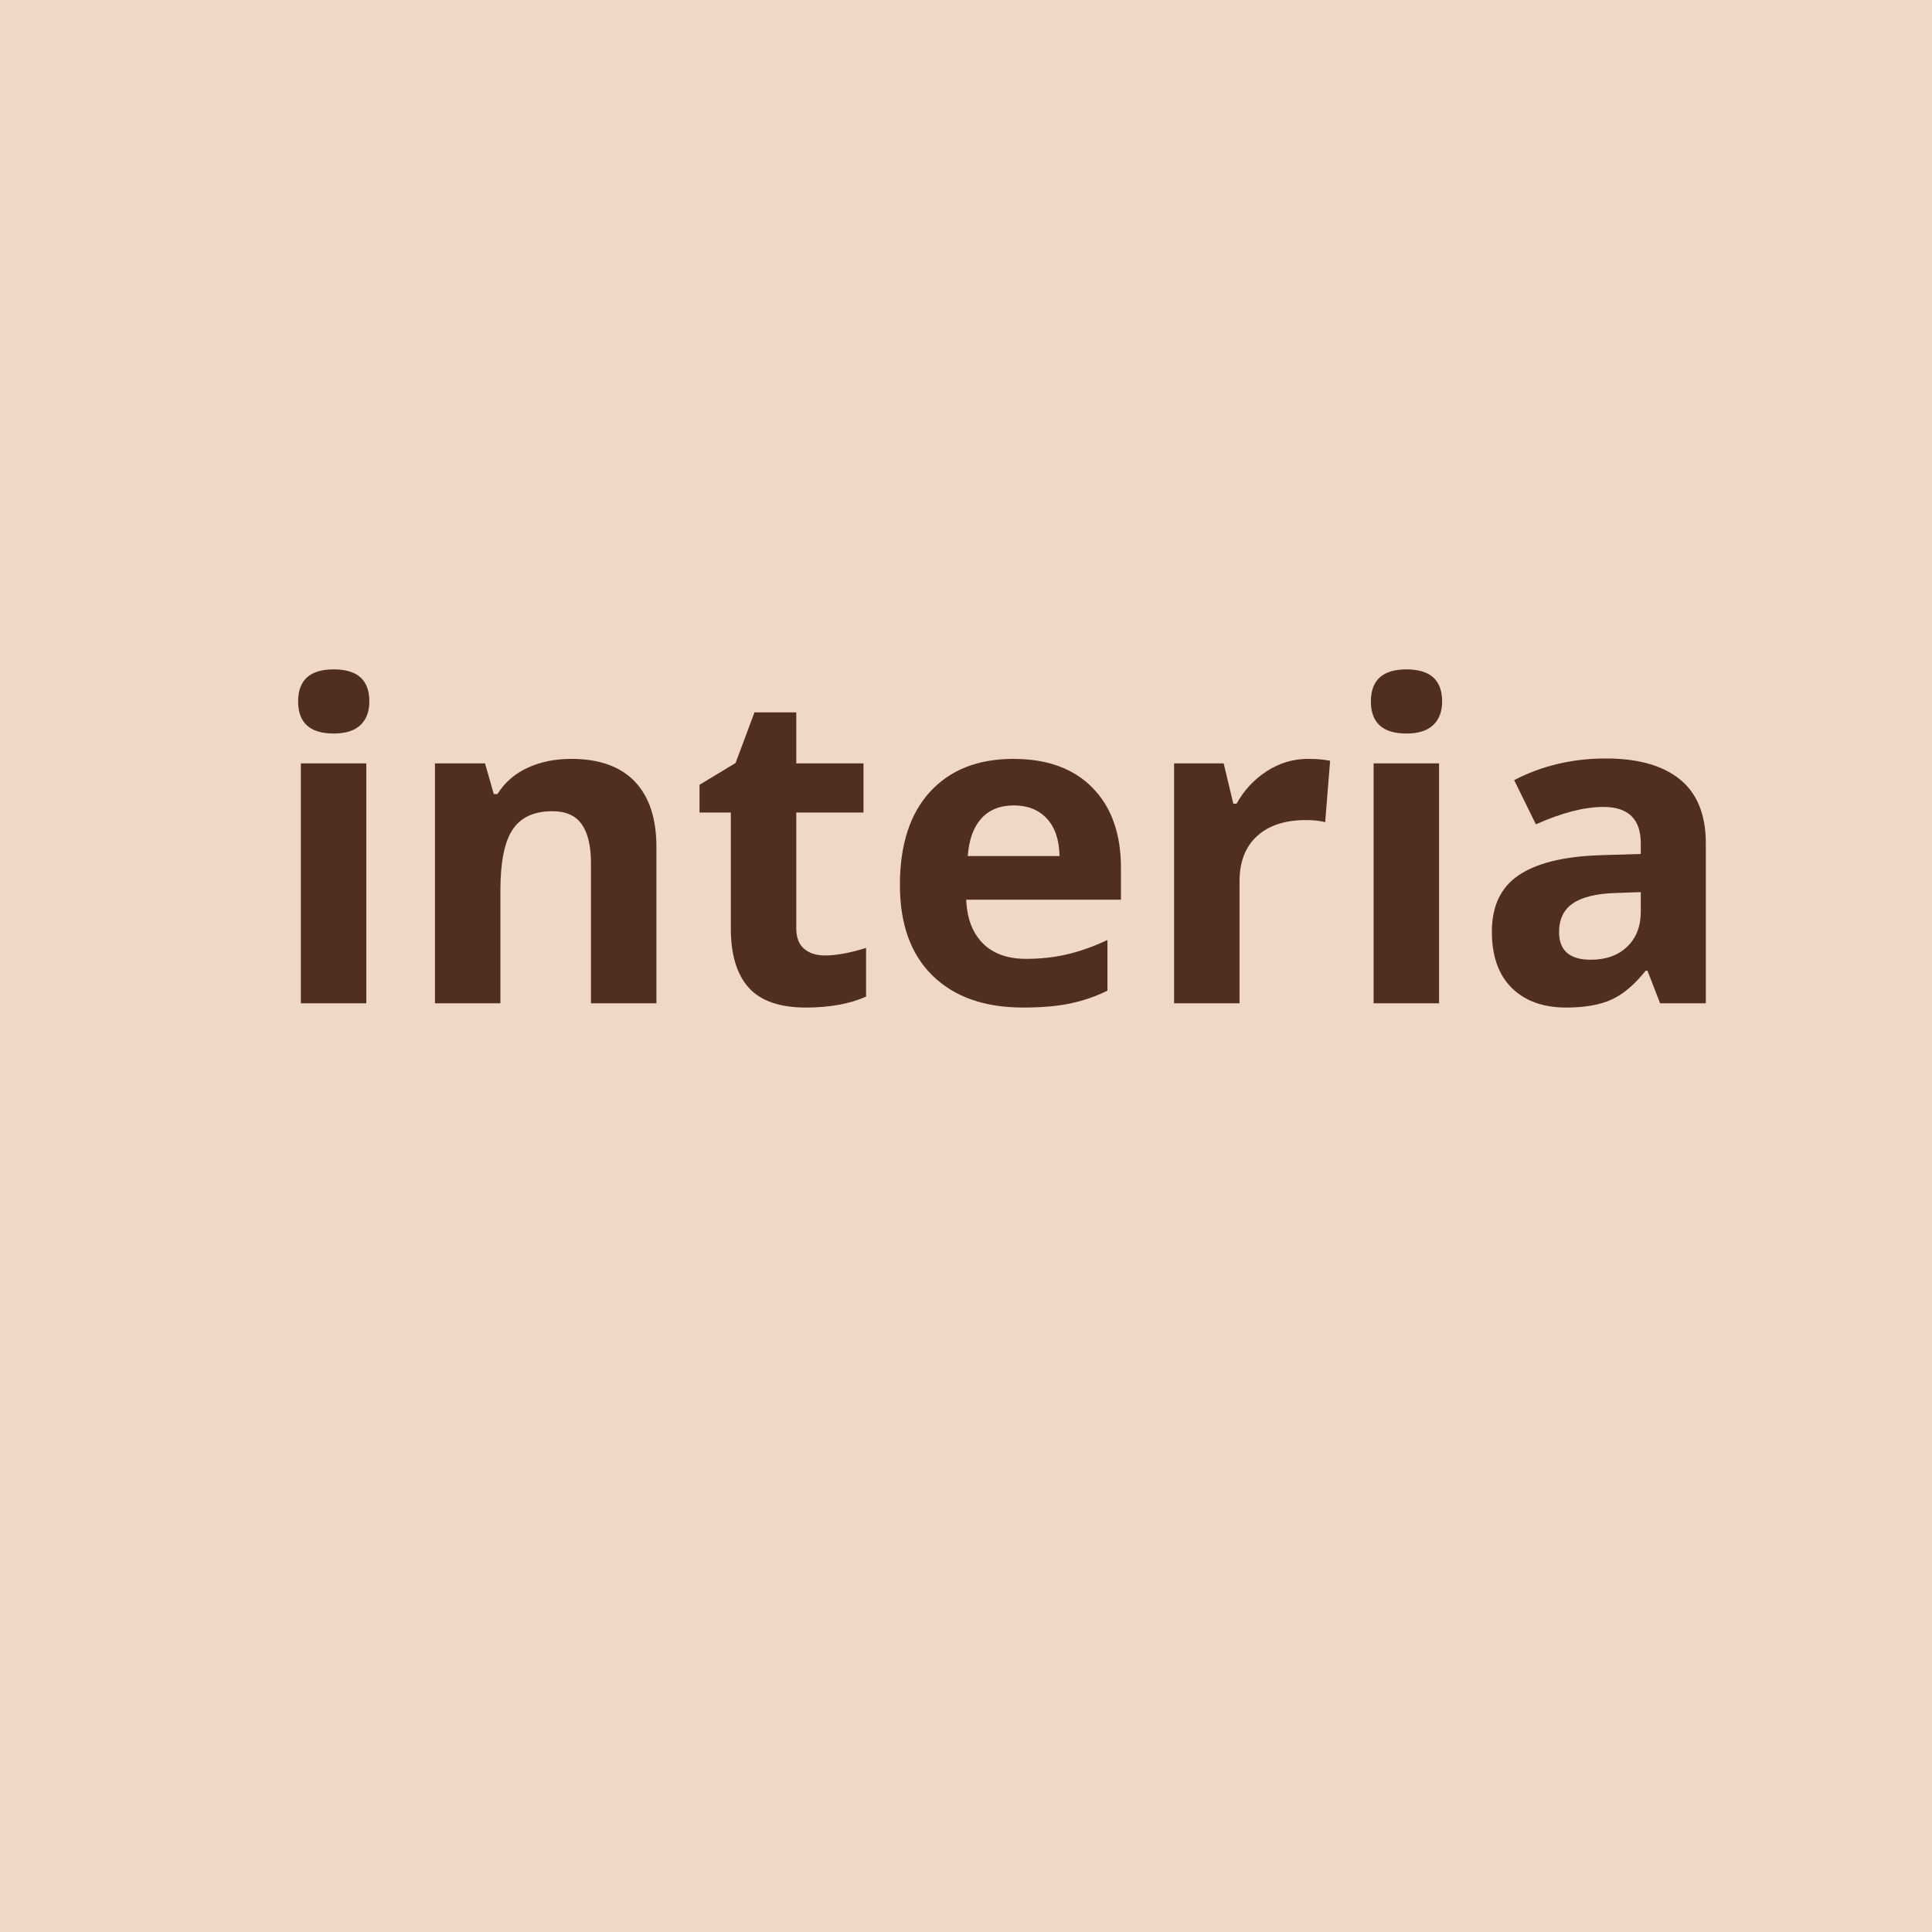 <svg version="1.0" preserveAspectRatio="xMidYMid meet" height="500" viewBox="0 0 375 375" zoomAndPan="magnify" width="500" xmlns:xlink="http://www.w3.org/1999/xlink" xmlns="http://www.w3.org/2000/svg"><defs><g></g><clipPath id="fd92d28f0b"><rect height="118" y="0" width="288" x="0"></rect></clipPath></defs><rect fill-opacity="1" height="450" y="-37.5" fill="#ffffff" width="450" x="-37.5"></rect><rect fill-opacity="1" height="450" y="-37.5" fill="#f0d8c7" width="450" x="-37.5"></rect><g transform="matrix(1, 0, 0, 1, 51, 103)"><g clip-path="url(#fd92d28f0b)"><g fill-opacity="1" fill="#502f22"><g transform="translate(0.74, 91.736)"><g><path d="M 6.125 -58.594 C 6.125 -62.738 8.426 -64.812 13.031 -64.812 C 17.645 -64.812 19.953 -62.738 19.953 -58.594 C 19.953 -56.625 19.375 -55.094 18.219 -54 C 17.07 -52.906 15.344 -52.359 13.031 -52.359 C 8.426 -52.359 6.125 -54.438 6.125 -58.594 Z M 19.359 0 L 6.656 0 L 6.656 -46.562 L 19.359 -46.562 Z M 19.359 0"></path></g></g></g><g fill-opacity="1" fill="#502f22"><g transform="translate(26.768, 91.736)"><g><path d="M 49.641 0 L 36.938 0 L 36.938 -27.203 C 36.938 -30.555 36.336 -33.07 35.141 -34.75 C 33.953 -36.438 32.055 -37.281 29.453 -37.281 C 25.891 -37.281 23.316 -36.094 21.734 -33.719 C 20.148 -31.344 19.359 -27.406 19.359 -21.906 L 19.359 0 L 6.656 0 L 6.656 -46.562 L 16.375 -46.562 L 18.078 -40.609 L 18.781 -40.609 C 20.195 -42.859 22.145 -44.555 24.625 -45.703 C 27.113 -46.859 29.941 -47.438 33.109 -47.438 C 38.523 -47.438 42.633 -45.973 45.438 -43.047 C 48.238 -40.117 49.641 -35.891 49.641 -30.359 Z M 49.641 0"></path></g></g></g><g fill-opacity="1" fill="#502f22"><g transform="translate(82.821, 91.736)"><g><path d="M 26.281 -9.281 C 28.5 -9.281 31.164 -9.77 34.281 -10.75 L 34.281 -1.297 C 31.113 0.117 27.223 0.828 22.609 0.828 C 17.535 0.828 13.836 -0.453 11.516 -3.016 C 9.191 -5.586 8.031 -9.441 8.031 -14.578 L 8.031 -37.031 L 1.953 -37.031 L 1.953 -42.406 L 8.953 -46.641 L 12.625 -56.469 L 20.734 -56.469 L 20.734 -46.562 L 33.781 -46.562 L 33.781 -37.031 L 20.734 -37.031 L 20.734 -14.578 C 20.734 -12.773 21.238 -11.441 22.25 -10.578 C 23.27 -9.711 24.613 -9.281 26.281 -9.281 Z M 26.281 -9.281"></path></g></g></g><g fill-opacity="1" fill="#502f22"><g transform="translate(119.843, 91.736)"><g><path d="M 25.953 -38.406 C 23.254 -38.406 21.141 -37.551 19.609 -35.844 C 18.086 -34.133 17.219 -31.711 17 -28.578 L 34.812 -28.578 C 34.758 -31.711 33.941 -34.133 32.359 -35.844 C 30.773 -37.551 28.641 -38.406 25.953 -38.406 Z M 27.734 0.828 C 20.242 0.828 14.383 -1.238 10.156 -5.375 C 5.938 -9.508 3.828 -15.367 3.828 -22.953 C 3.828 -30.754 5.773 -36.785 9.672 -41.047 C 13.578 -45.305 18.973 -47.438 25.859 -47.438 C 32.441 -47.438 37.566 -45.562 41.234 -41.812 C 44.898 -38.062 46.734 -32.883 46.734 -26.281 L 46.734 -20.109 L 16.703 -20.109 C 16.836 -16.504 17.906 -13.688 19.906 -11.656 C 21.906 -9.633 24.711 -8.625 28.328 -8.625 C 31.129 -8.625 33.781 -8.914 36.281 -9.5 C 38.781 -10.082 41.391 -11.008 44.109 -12.281 L 44.109 -2.453 C 41.891 -1.348 39.516 -0.523 36.984 0.016 C 34.453 0.555 31.367 0.828 27.734 0.828 Z M 27.734 0.828"></path></g></g></g><g fill-opacity="1" fill="#502f22"><g transform="translate(170.233, 91.736)"><g><path d="M 32.656 -47.438 C 34.375 -47.438 35.801 -47.312 36.938 -47.062 L 35.984 -35.156 C 34.953 -35.426 33.703 -35.562 32.234 -35.562 C 28.18 -35.562 25.02 -34.52 22.75 -32.438 C 20.488 -30.363 19.359 -27.453 19.359 -23.703 L 19.359 0 L 6.656 0 L 6.656 -46.562 L 16.281 -46.562 L 18.156 -38.734 L 18.781 -38.734 C 20.227 -41.348 22.18 -43.453 24.641 -45.047 C 27.098 -46.641 29.77 -47.438 32.656 -47.438 Z M 32.656 -47.438"></path></g></g></g><g fill-opacity="1" fill="#502f22"><g transform="translate(208.963, 91.736)"><g><path d="M 6.125 -58.594 C 6.125 -62.738 8.426 -64.812 13.031 -64.812 C 17.645 -64.812 19.953 -62.738 19.953 -58.594 C 19.953 -56.625 19.375 -55.094 18.219 -54 C 17.07 -52.906 15.344 -52.359 13.031 -52.359 C 8.426 -52.359 6.125 -54.438 6.125 -58.594 Z M 19.359 0 L 6.656 0 L 6.656 -46.562 L 19.359 -46.562 Z M 19.359 0"></path></g></g></g><g fill-opacity="1" fill="#502f22"><g transform="translate(234.991, 91.736)"><g><path d="M 36.234 0 L 33.781 -6.328 L 33.438 -6.328 C 31.301 -3.641 29.102 -1.773 26.844 -0.734 C 24.582 0.305 21.633 0.828 18 0.828 C 13.52 0.828 9.992 -0.445 7.422 -3 C 4.859 -5.551 3.578 -9.188 3.578 -13.906 C 3.578 -18.852 5.305 -22.5 8.766 -24.844 C 12.223 -27.188 17.438 -28.484 24.406 -28.734 L 32.484 -28.984 L 32.484 -31.031 C 32.484 -35.75 30.066 -38.109 25.234 -38.109 C 21.516 -38.109 17.145 -36.984 12.125 -34.734 L 7.906 -43.312 C 13.27 -46.113 19.211 -47.516 25.734 -47.516 C 31.984 -47.516 36.773 -46.156 40.109 -43.438 C 43.441 -40.719 45.109 -36.582 45.109 -31.031 L 45.109 0 Z M 32.484 -21.578 L 27.578 -21.406 C 23.879 -21.289 21.129 -20.625 19.328 -19.406 C 17.523 -18.188 16.625 -16.328 16.625 -13.828 C 16.625 -10.242 18.676 -8.453 22.781 -8.453 C 25.727 -8.453 28.082 -9.297 29.844 -10.984 C 31.602 -12.68 32.484 -14.938 32.484 -17.75 Z M 32.484 -21.578"></path></g></g></g></g></g></svg>